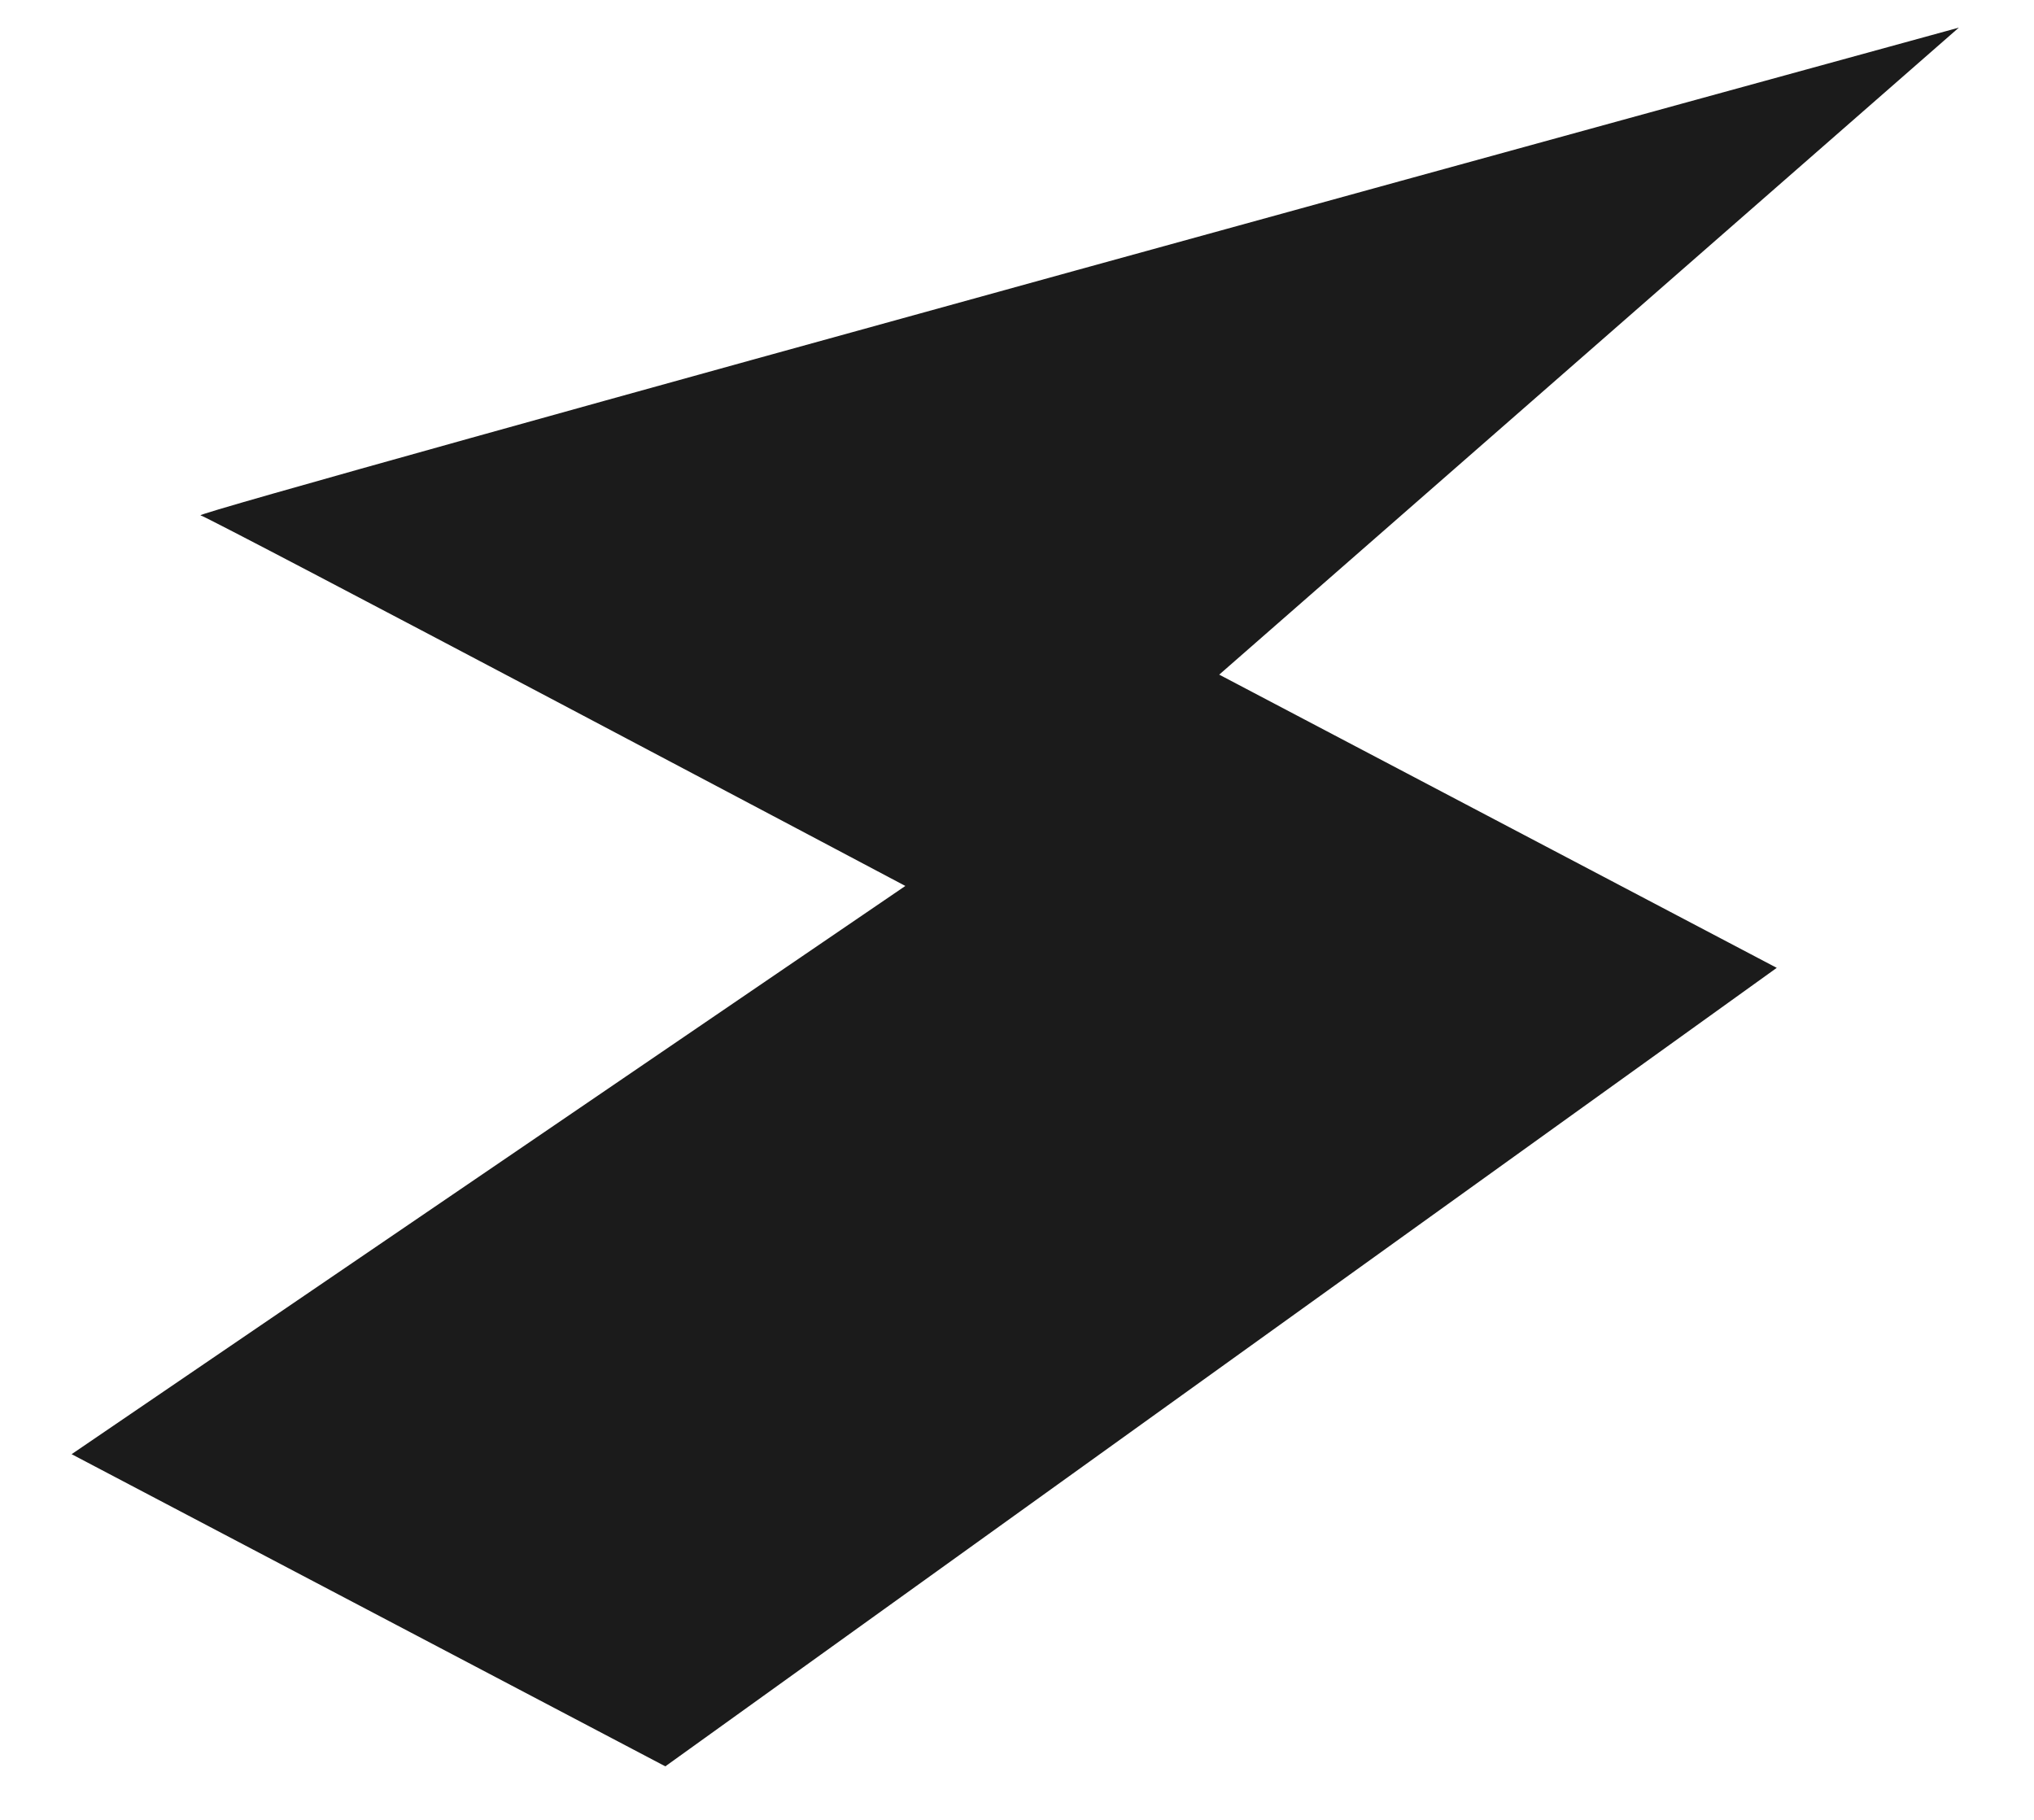<?xml version="1.0" encoding="UTF-8"?> <svg xmlns="http://www.w3.org/2000/svg" width="19" height="17" viewBox="0 0 19 17" fill="none"><path d="M8.457 8.276L4.695 10.841L0.669 13.584L6.215 16.5L16.597 9.041L11.389 6.302L18.298 0.258C18.298 0.258 1.777 4.788 1.873 4.814C1.969 4.839 8.459 8.277 8.459 8.277" fill="#1B1B1B"></path></svg> 